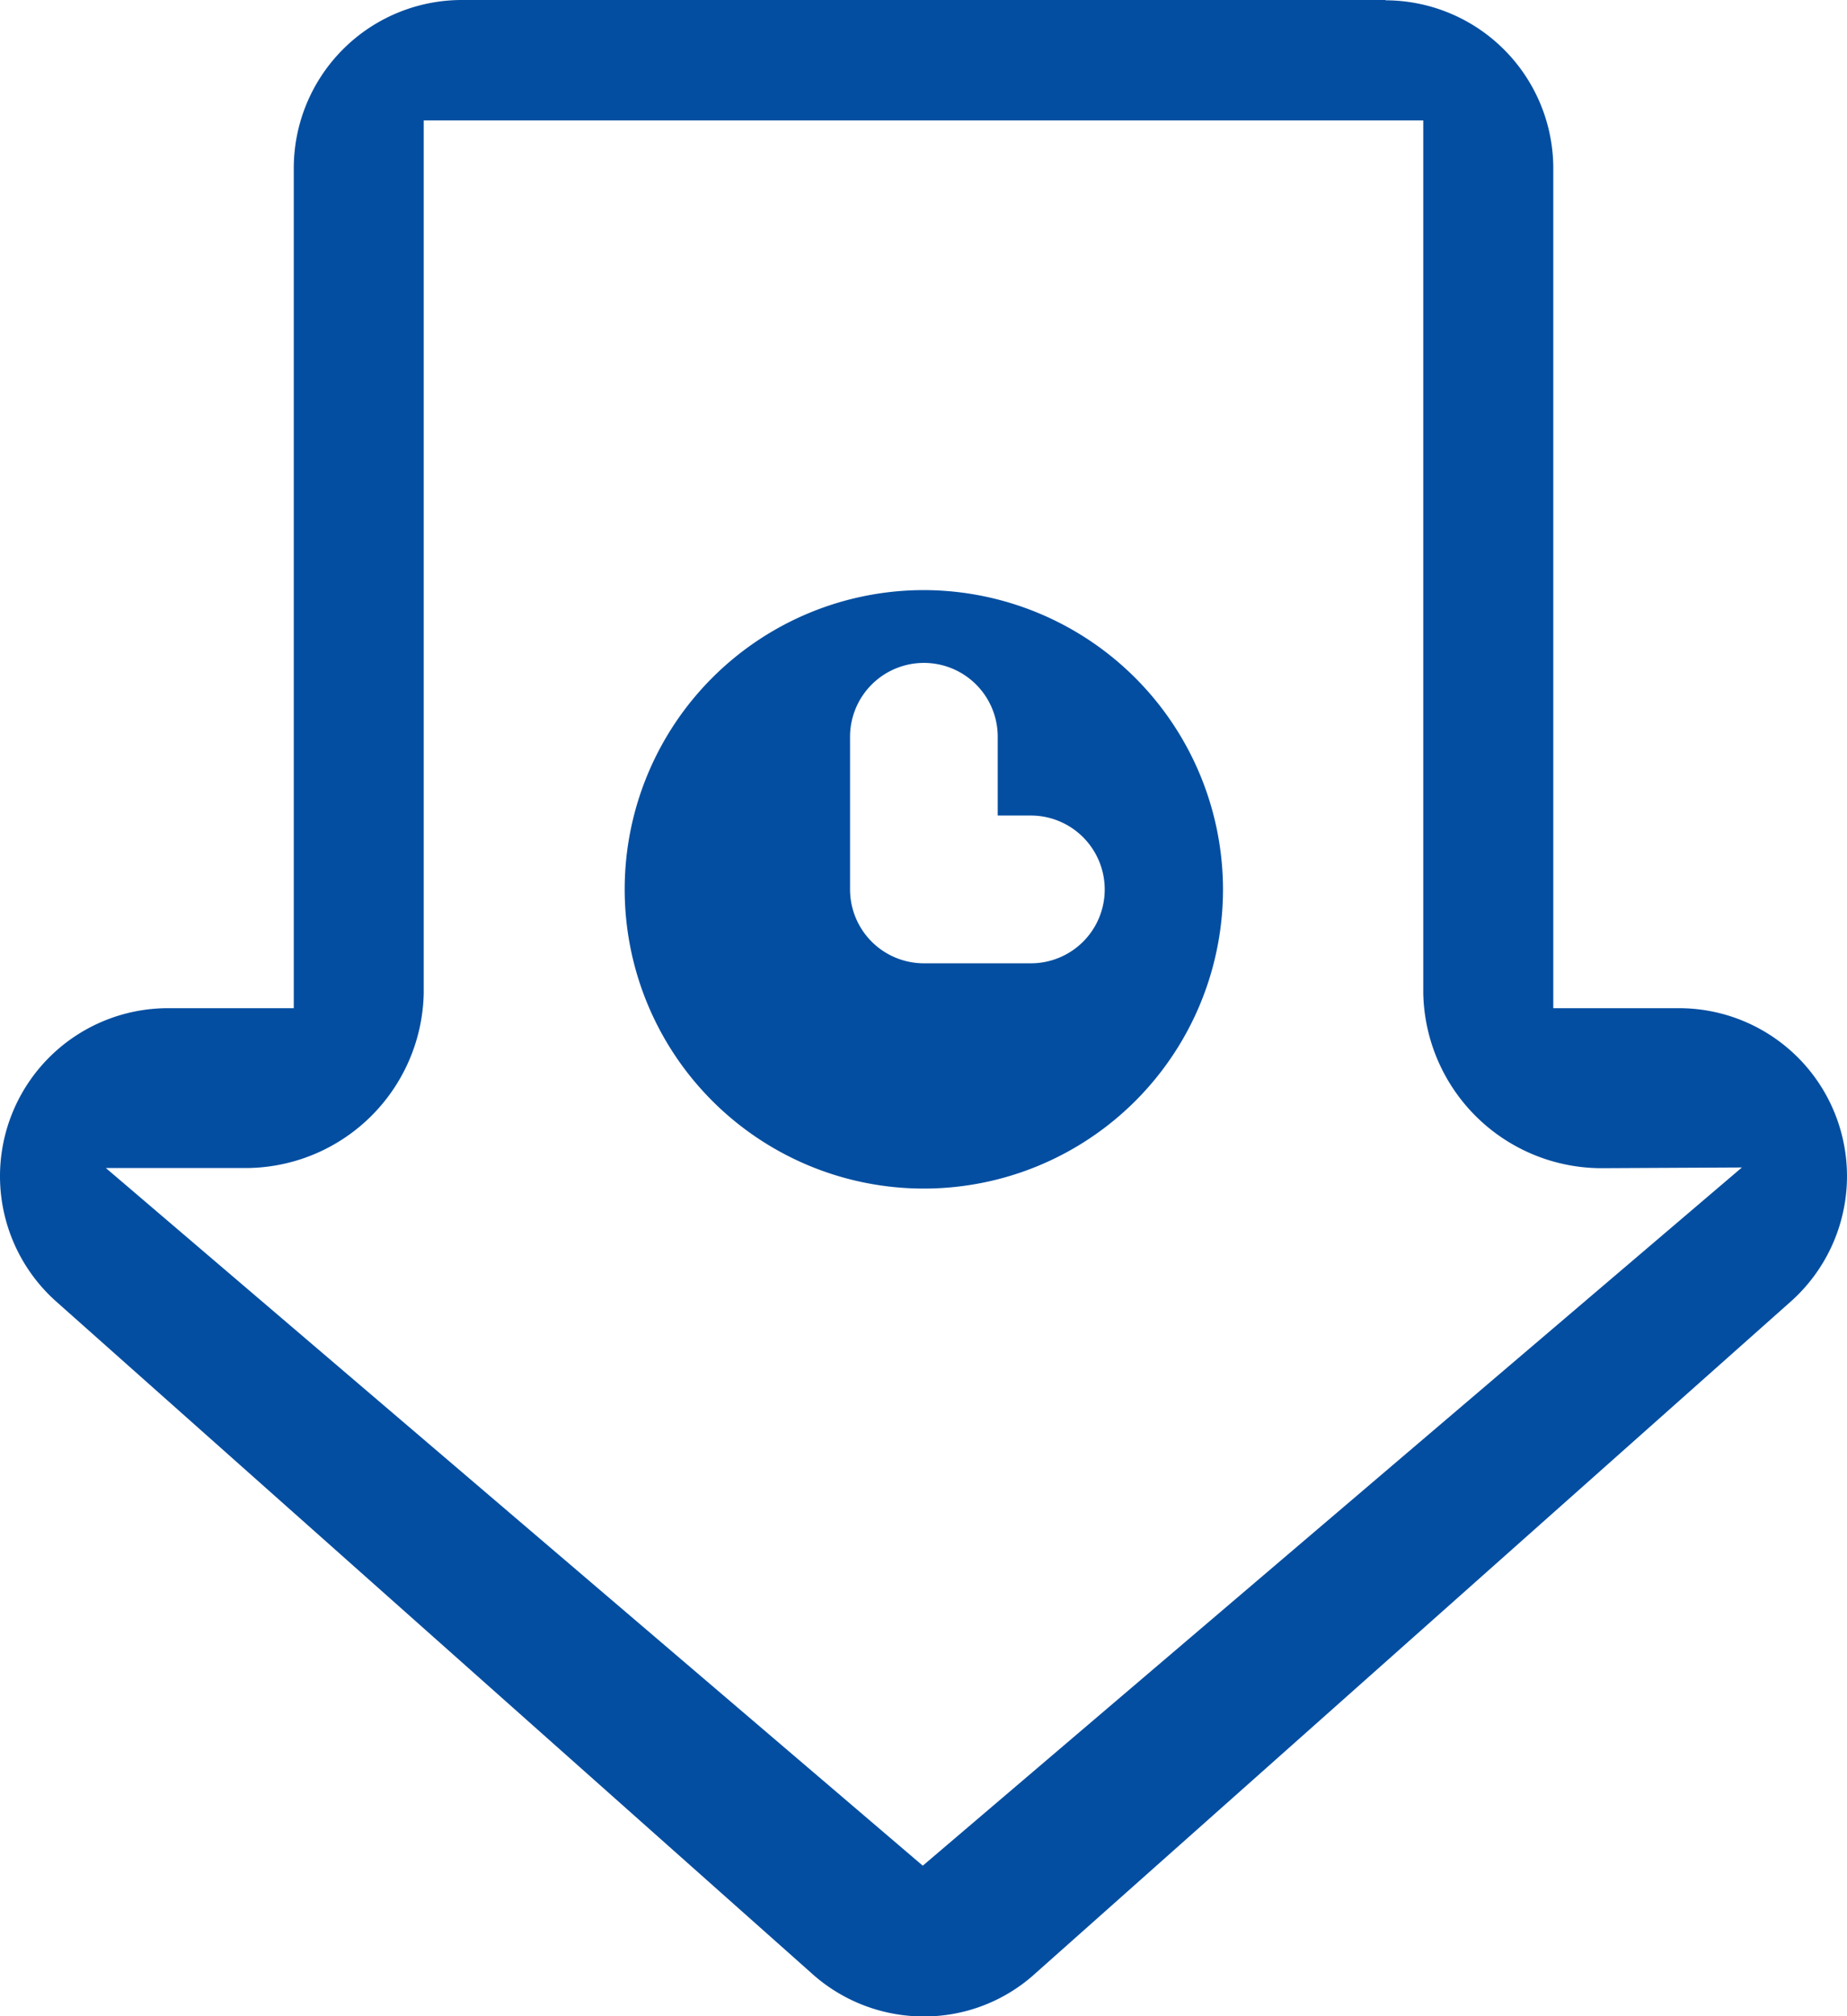 <svg xmlns="http://www.w3.org/2000/svg" width="24.079" height="26.277" viewBox="0 0 24.079 26.277">
  <g id="Group_604" data-name="Group 604" transform="translate(0 0)">
    <g id="Group_603" data-name="Group 603">
      <path id="Path_633" data-name="Path 633" d="M1363.779-518.84h-12.042a2.192,2.192,0,0,0-2.19,2.189V-505.7h-1.64a2.19,2.19,0,0,0-2.19,2.189,2.187,2.187,0,0,0,.727,1.629l9.84,8.748a2.183,2.183,0,0,0,1.477.575,2.153,2.153,0,0,0,1.459-.566l9.859-8.766a2.189,2.189,0,0,0,.148-3.092,2.191,2.191,0,0,0-1.62-.717h-1.64v-10.947a2.192,2.192,0,0,0-2.189-2.189Zm4.647,15.216-10.679,9.1-10.65-9.093h1.775a2.326,2.326,0,0,0,2.369-2.276v-11.378h13.031v11.38a2.327,2.327,0,0,0,2.369,2.276Z" transform="translate(-1345.717 518.84)" fill="#034ea1"/>
    </g>
    <path id="Path_634" data-name="Path 634" d="M1357.761-511.149a3.9,3.9,0,0,0-3.9,3.9,3.9,3.9,0,0,0,3.9,3.9,3.9,3.9,0,0,0,3.9-3.9h0A3.906,3.906,0,0,0,1357.761-511.149Zm1.4,4.864h-1.4a.963.963,0,0,1-.962-.963v-1.975a.963.963,0,0,1,.948-.977.962.962,0,0,1,.977.948v1.041h.434a.964.964,0,0,1,.961.966.962.962,0,0,1-.961.96Z" transform="translate(-1345.717 518.84)" fill="#034ea1"/>
  </g>
</svg>
